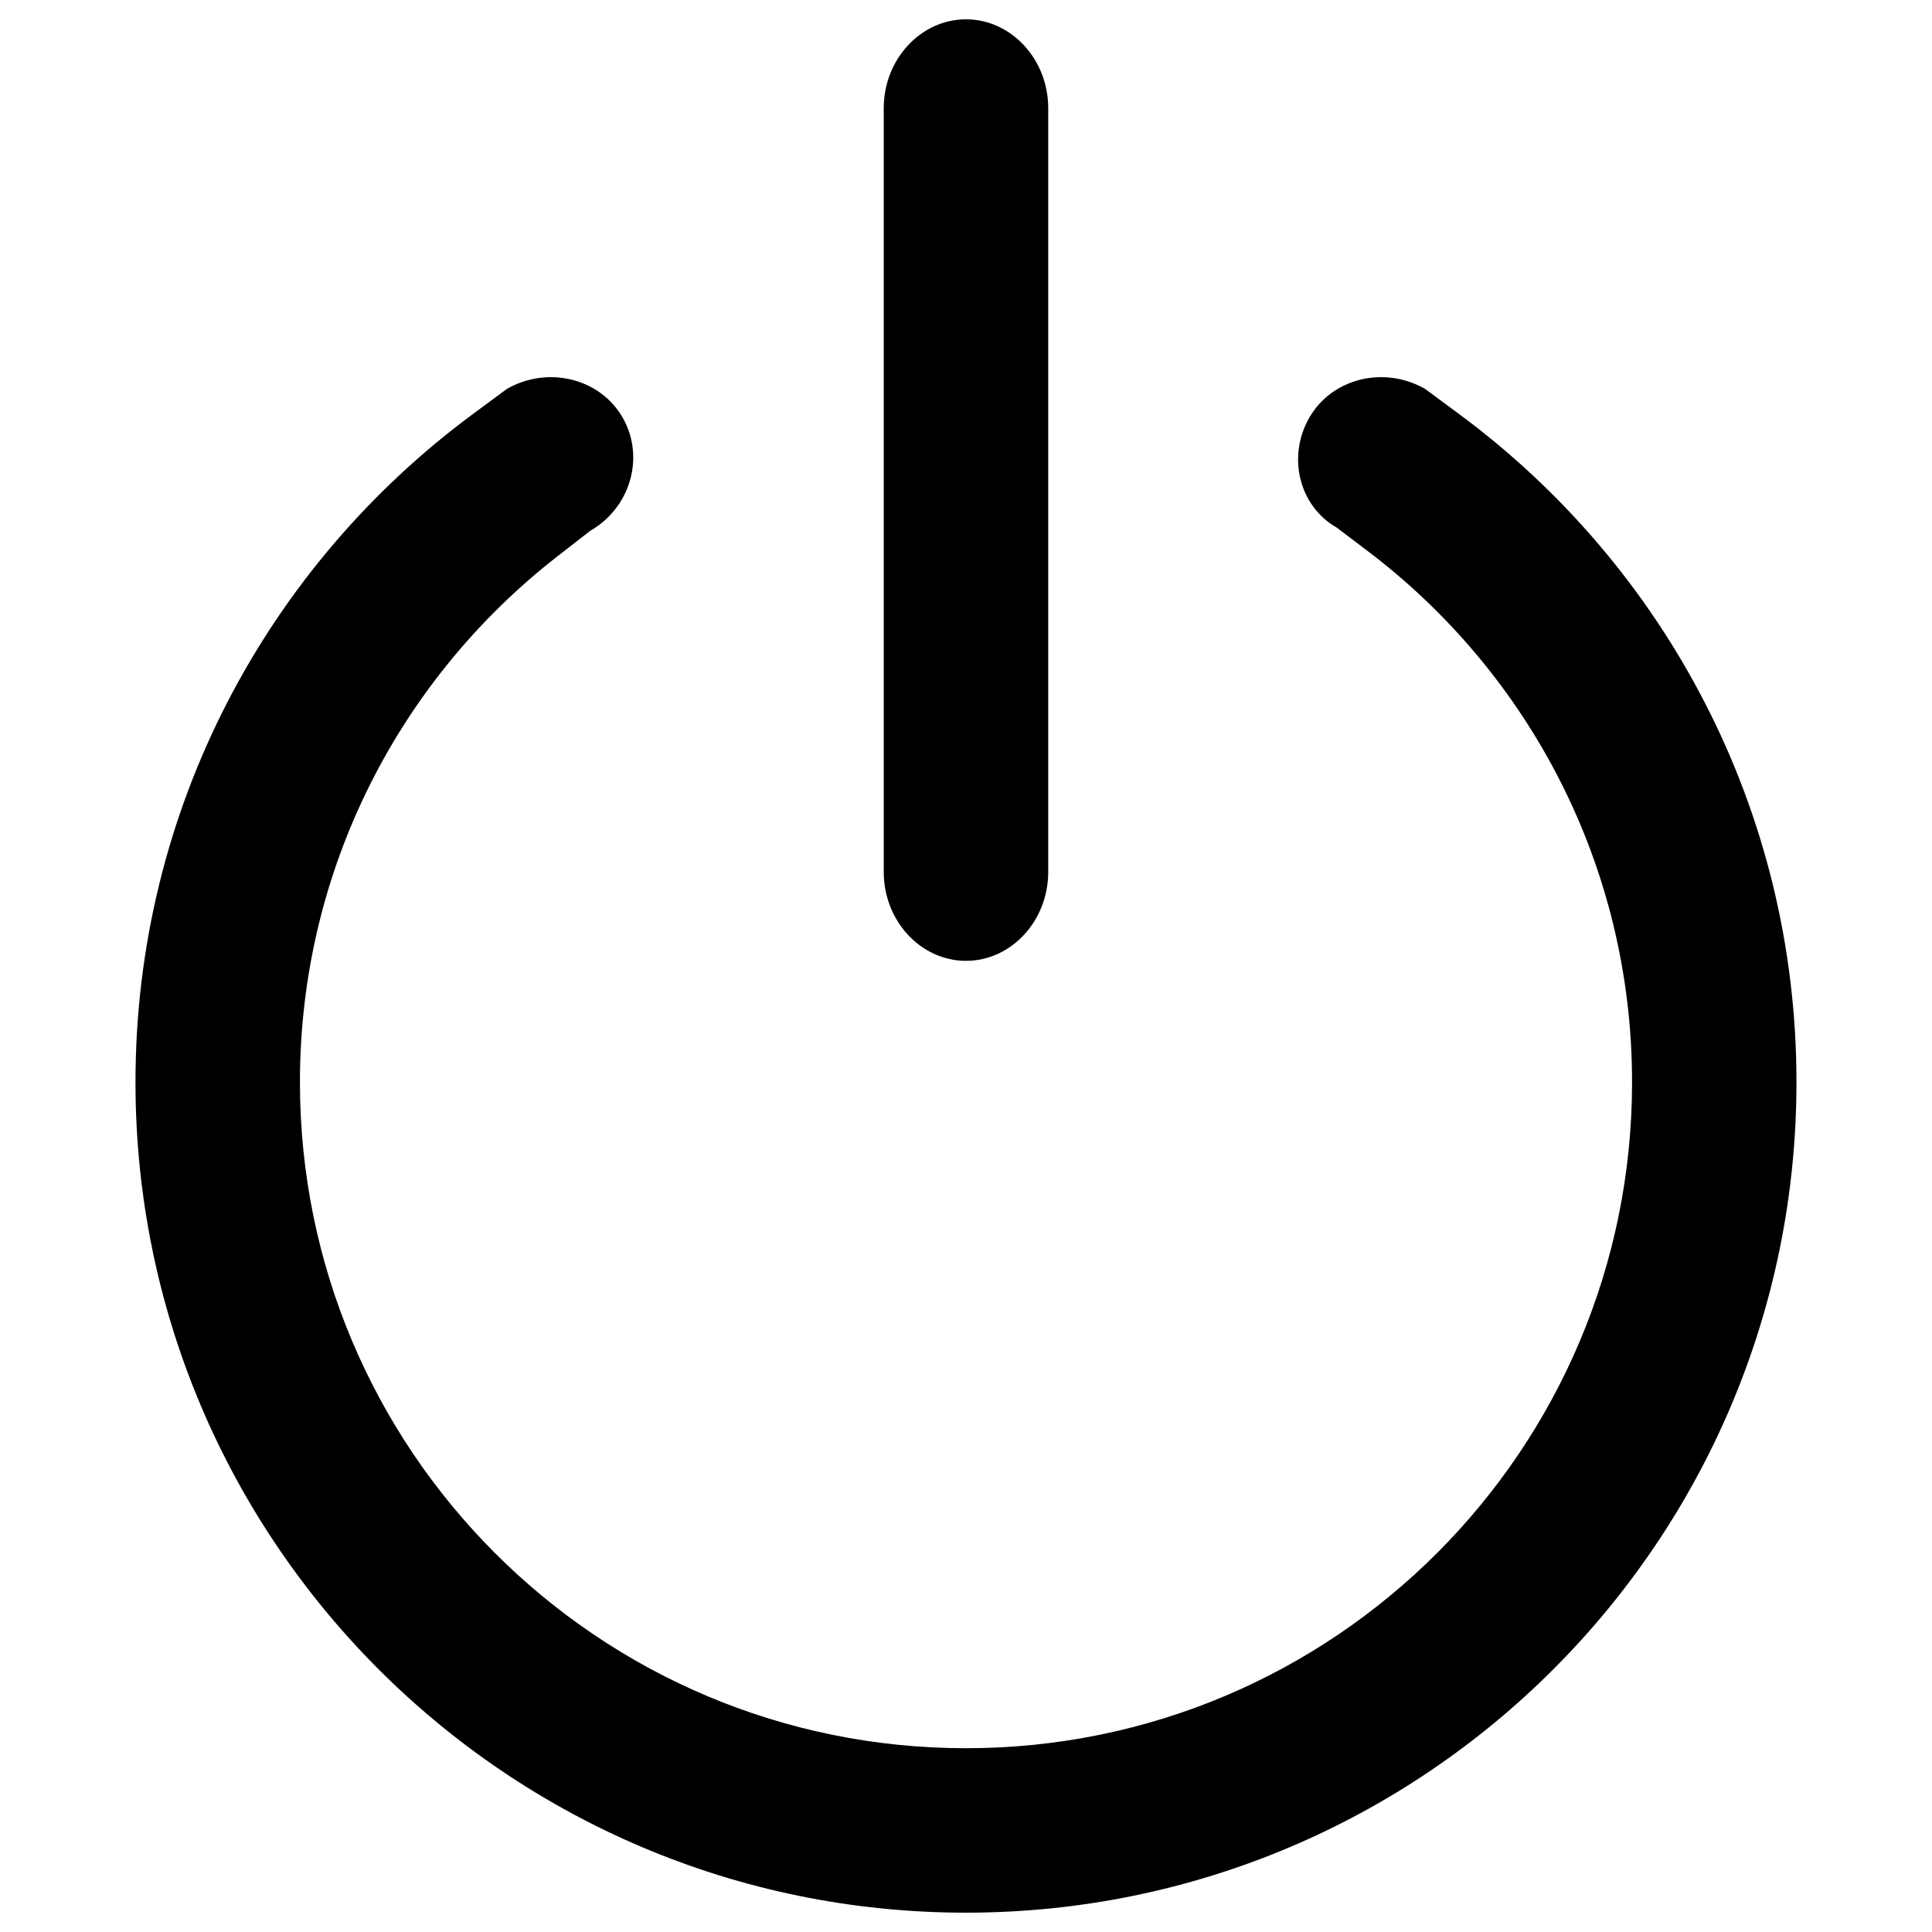 <svg xmlns="http://www.w3.org/2000/svg" viewBox="0 0 360 360"><path d="M265.57 72.483c-7.646-4.394-17.355-2.01-21.575 5.297-4.217 7.307-1.925 16.547 5.095 20.536l5.813 4.406c29.892 22.655 49.207 58.524 49.207 98.923 0 68.543-55.565 124.11-124.11 124.11-68.543 0-124.11-55.566-124.11-124.11 0-39.822 18.771-75.242 47.934-97.944l6.177-4.809c7.521-4.306 10.222-13.806 6.003-21.112s-13.923-9.693-21.566-5.303l-6.408 4.742c-38.083 28.184-62.784 73.409-62.784 124.43-.004 85.46 69.282 154.75 154.75 154.75s154.75-69.287 154.75-154.76c0-51.011-24.696-96.232-62.772-124.42l-6.41-4.737z"/><path d="M195.32 162.49c0 9.103-6.895 16.549-15.323 16.549s-15.324-7.446-15.324-16.549V20.15c0-9.102 6.896-16.549 15.324-16.549 8.429 0 15.323 7.447 15.323 16.549v142.34z"/></svg>